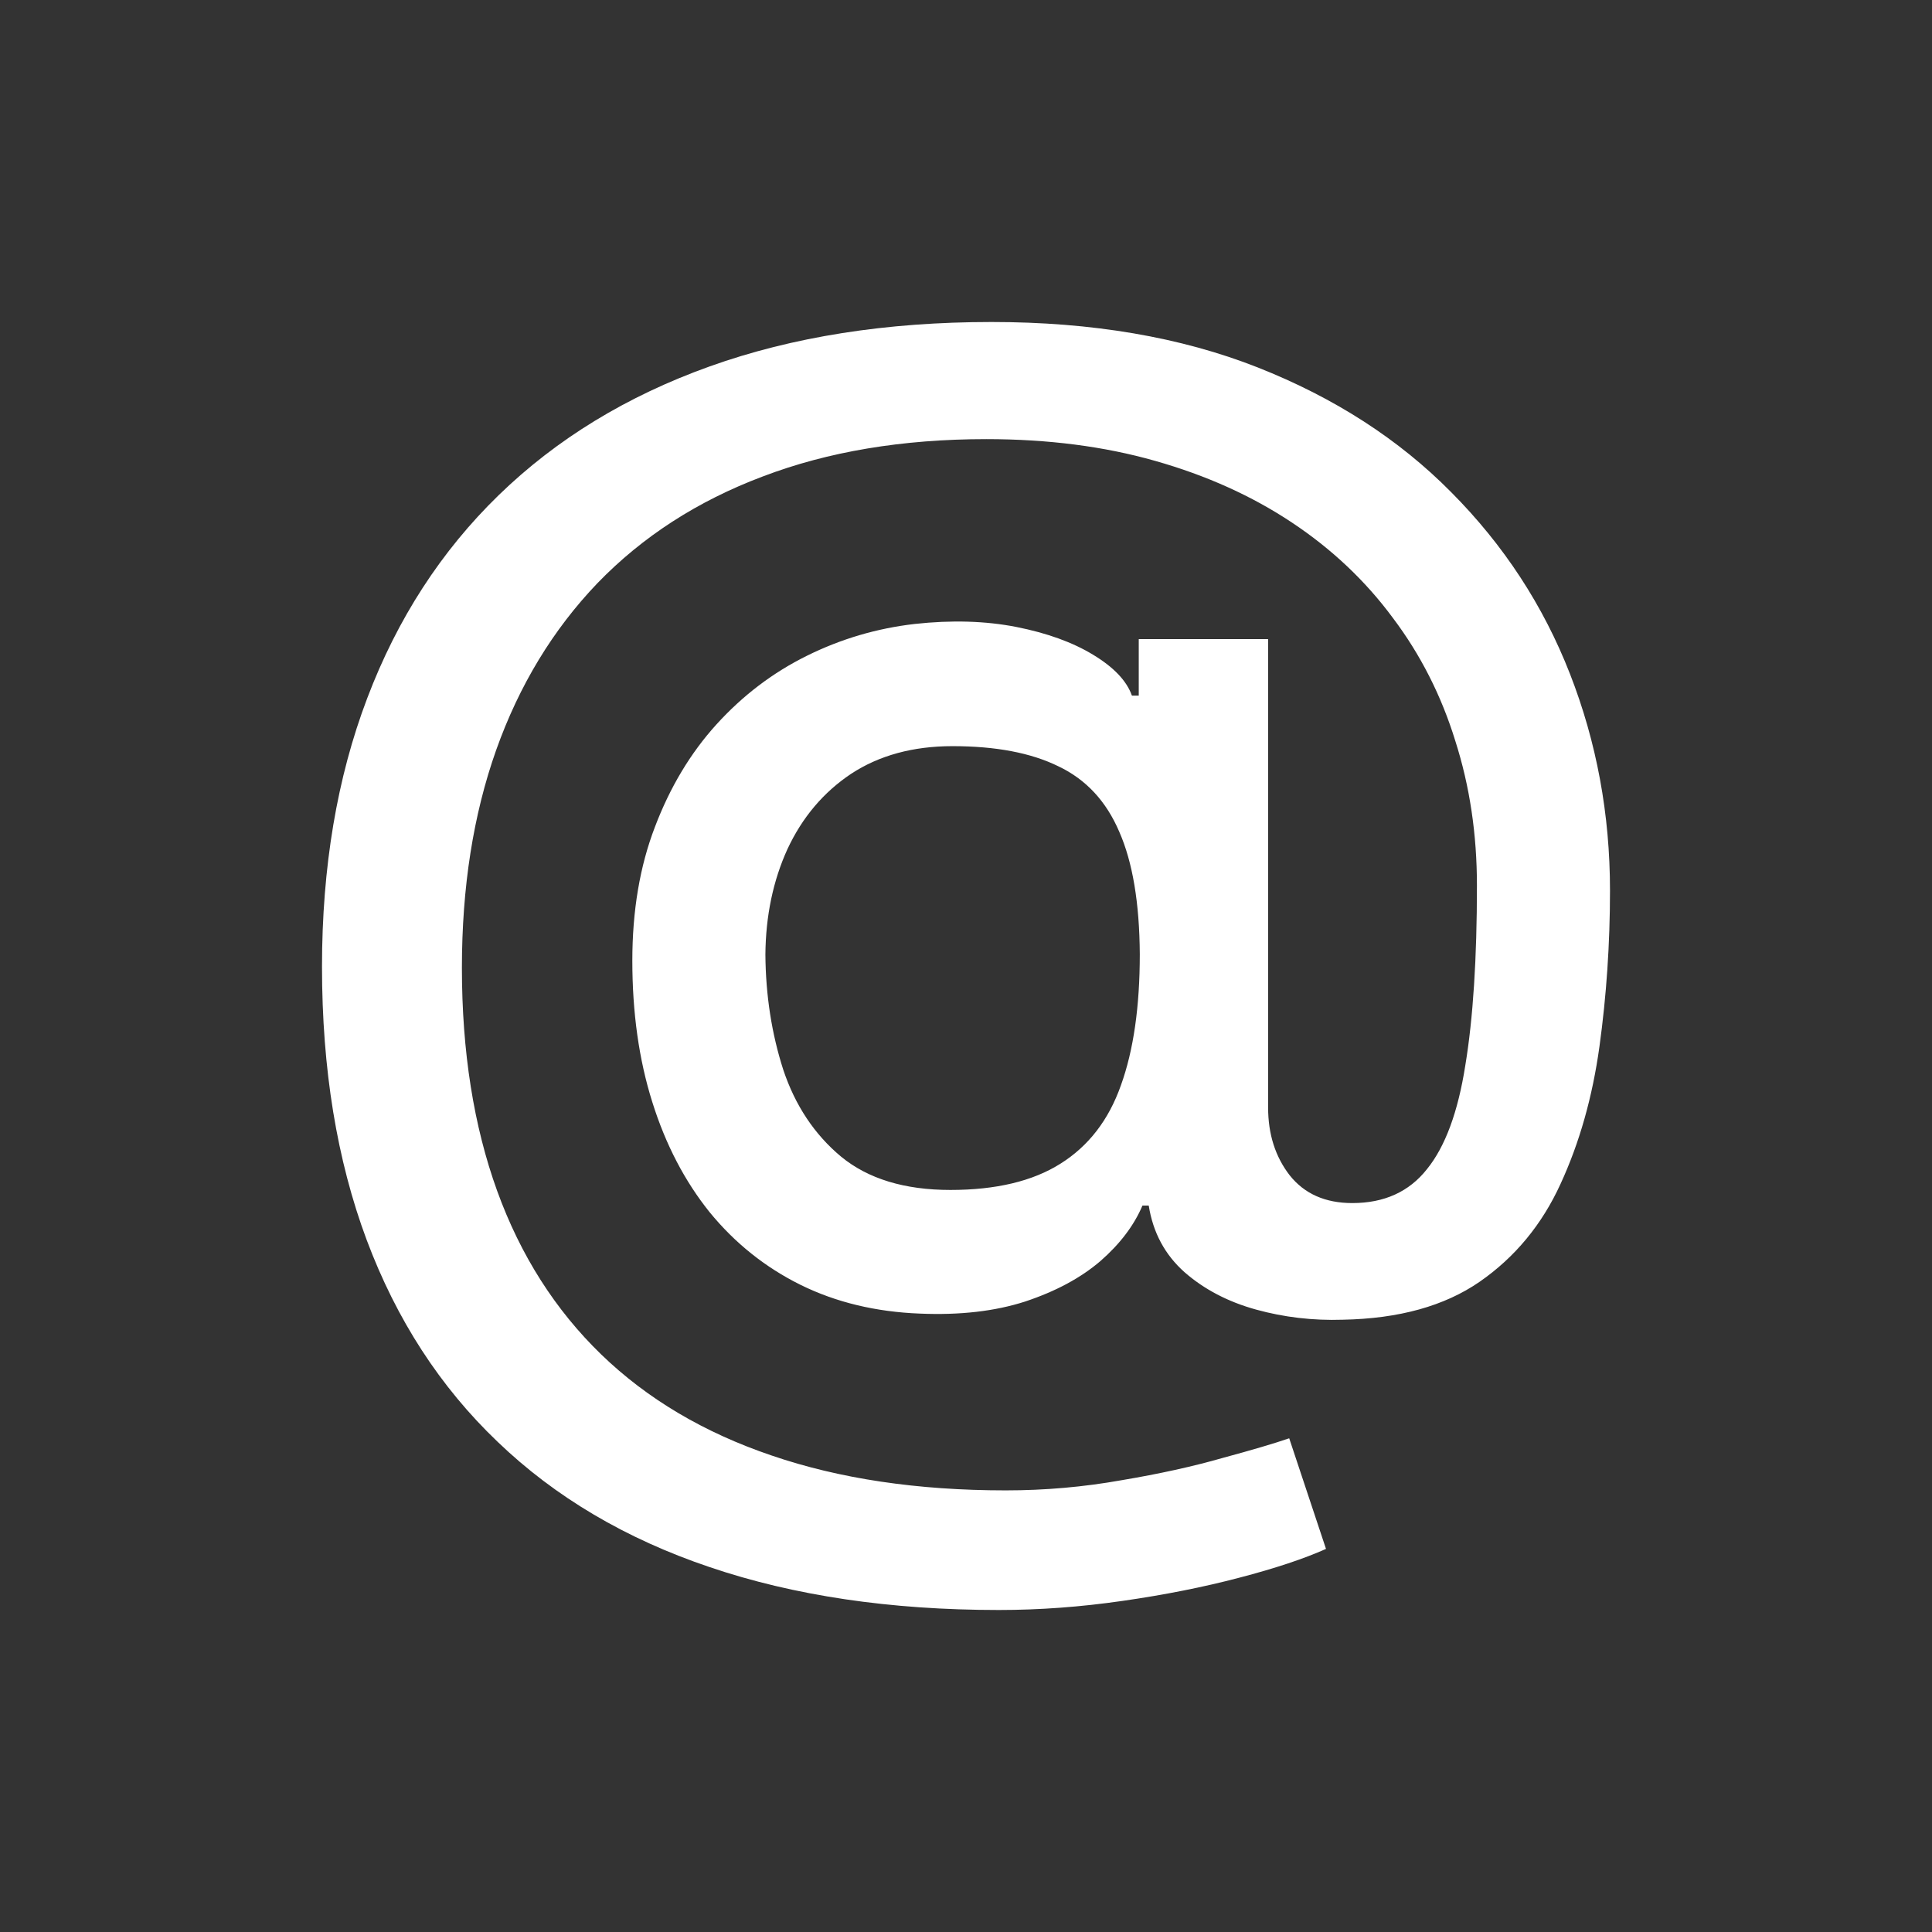 <?xml version="1.0" encoding="UTF-8"?> <svg xmlns="http://www.w3.org/2000/svg" width="24" height="24" viewBox="0 0 24 24" fill="none"><rect x="0" y="0" width="24" height="24" fill="#333333" stroke="none"/> <path d="M12.408 20C11.058 20 9.86 19.822 8.815 19.467C7.774 19.116 6.896 18.597 6.182 17.911C5.468 17.23 4.926 16.394 4.555 15.403C4.185 14.412 4 13.28 4 12.009C4 10.772 4.187 9.659 4.562 8.673C4.936 7.686 5.481 6.845 6.195 6.151C6.914 5.453 7.787 4.92 8.815 4.552C9.843 4.184 11.01 4 12.317 4C13.567 4 14.669 4.188 15.623 4.564C16.577 4.941 17.378 5.457 18.027 6.114C18.68 6.77 19.172 7.523 19.503 8.372C19.834 9.22 20 10.117 20 11.062C20 11.723 19.956 12.369 19.869 13C19.782 13.628 19.621 14.196 19.386 14.706C19.155 15.212 18.82 15.618 18.38 15.923C17.944 16.224 17.378 16.381 16.681 16.394C16.311 16.406 15.951 16.364 15.603 16.268C15.255 16.172 14.959 16.017 14.715 15.804C14.471 15.587 14.323 15.311 14.27 14.976H14.192C14.087 15.223 13.913 15.453 13.669 15.666C13.425 15.875 13.114 16.042 12.735 16.168C12.36 16.289 11.925 16.339 11.428 16.318C10.88 16.297 10.385 16.178 9.945 15.961C9.505 15.743 9.129 15.442 8.815 15.058C8.506 14.673 8.268 14.217 8.103 13.69C7.937 13.164 7.855 12.578 7.855 11.934C7.855 11.315 7.948 10.761 8.136 10.272C8.323 9.779 8.578 9.354 8.9 8.999C9.227 8.639 9.601 8.355 10.024 8.146C10.446 7.937 10.893 7.805 11.363 7.751C11.82 7.701 12.241 7.713 12.624 7.788C13.007 7.864 13.325 7.979 13.578 8.133C13.835 8.288 13.996 8.457 14.061 8.641H14.146V7.939H15.753V13.759C15.753 14.09 15.843 14.37 16.021 14.6C16.204 14.83 16.463 14.945 16.799 14.945C17.195 14.945 17.504 14.805 17.726 14.524C17.953 14.244 18.112 13.814 18.203 13.232C18.299 12.651 18.347 11.907 18.347 11C18.347 10.364 18.258 9.766 18.079 9.206C17.905 8.641 17.646 8.131 17.302 7.675C16.962 7.215 16.544 6.82 16.047 6.49C15.551 6.16 14.985 5.905 14.349 5.725C13.717 5.545 13.018 5.455 12.252 5.455C11.211 5.455 10.285 5.61 9.475 5.919C8.665 6.224 7.981 6.666 7.423 7.243C6.87 7.82 6.45 8.512 6.163 9.319C5.879 10.121 5.738 11.023 5.738 12.022C5.738 13.063 5.884 13.987 6.176 14.794C6.467 15.597 6.899 16.274 7.469 16.826C8.04 17.378 8.745 17.796 9.586 18.081C10.427 18.369 11.396 18.514 12.493 18.514C12.981 18.514 13.46 18.472 13.931 18.388C14.401 18.309 14.819 18.217 15.185 18.112C15.555 18.012 15.832 17.93 16.015 17.867L16.472 19.241C16.202 19.362 15.843 19.482 15.394 19.599C14.95 19.716 14.466 19.812 13.944 19.887C13.425 19.962 12.914 20 12.408 20ZM11.807 14.782C12.373 14.782 12.829 14.673 13.173 14.456C13.521 14.238 13.772 13.914 13.924 13.483C14.081 13.049 14.159 12.505 14.159 11.853C14.155 11.217 14.07 10.711 13.905 10.335C13.743 9.954 13.491 9.682 13.147 9.519C12.807 9.352 12.369 9.269 11.833 9.269C11.341 9.269 10.921 9.384 10.572 9.613C10.228 9.843 9.965 10.155 9.782 10.548C9.603 10.941 9.512 11.378 9.508 11.859C9.512 12.365 9.586 12.841 9.73 13.289C9.878 13.732 10.117 14.092 10.448 14.368C10.784 14.644 11.237 14.782 11.807 14.782Z" fill="white"></path> </svg> 